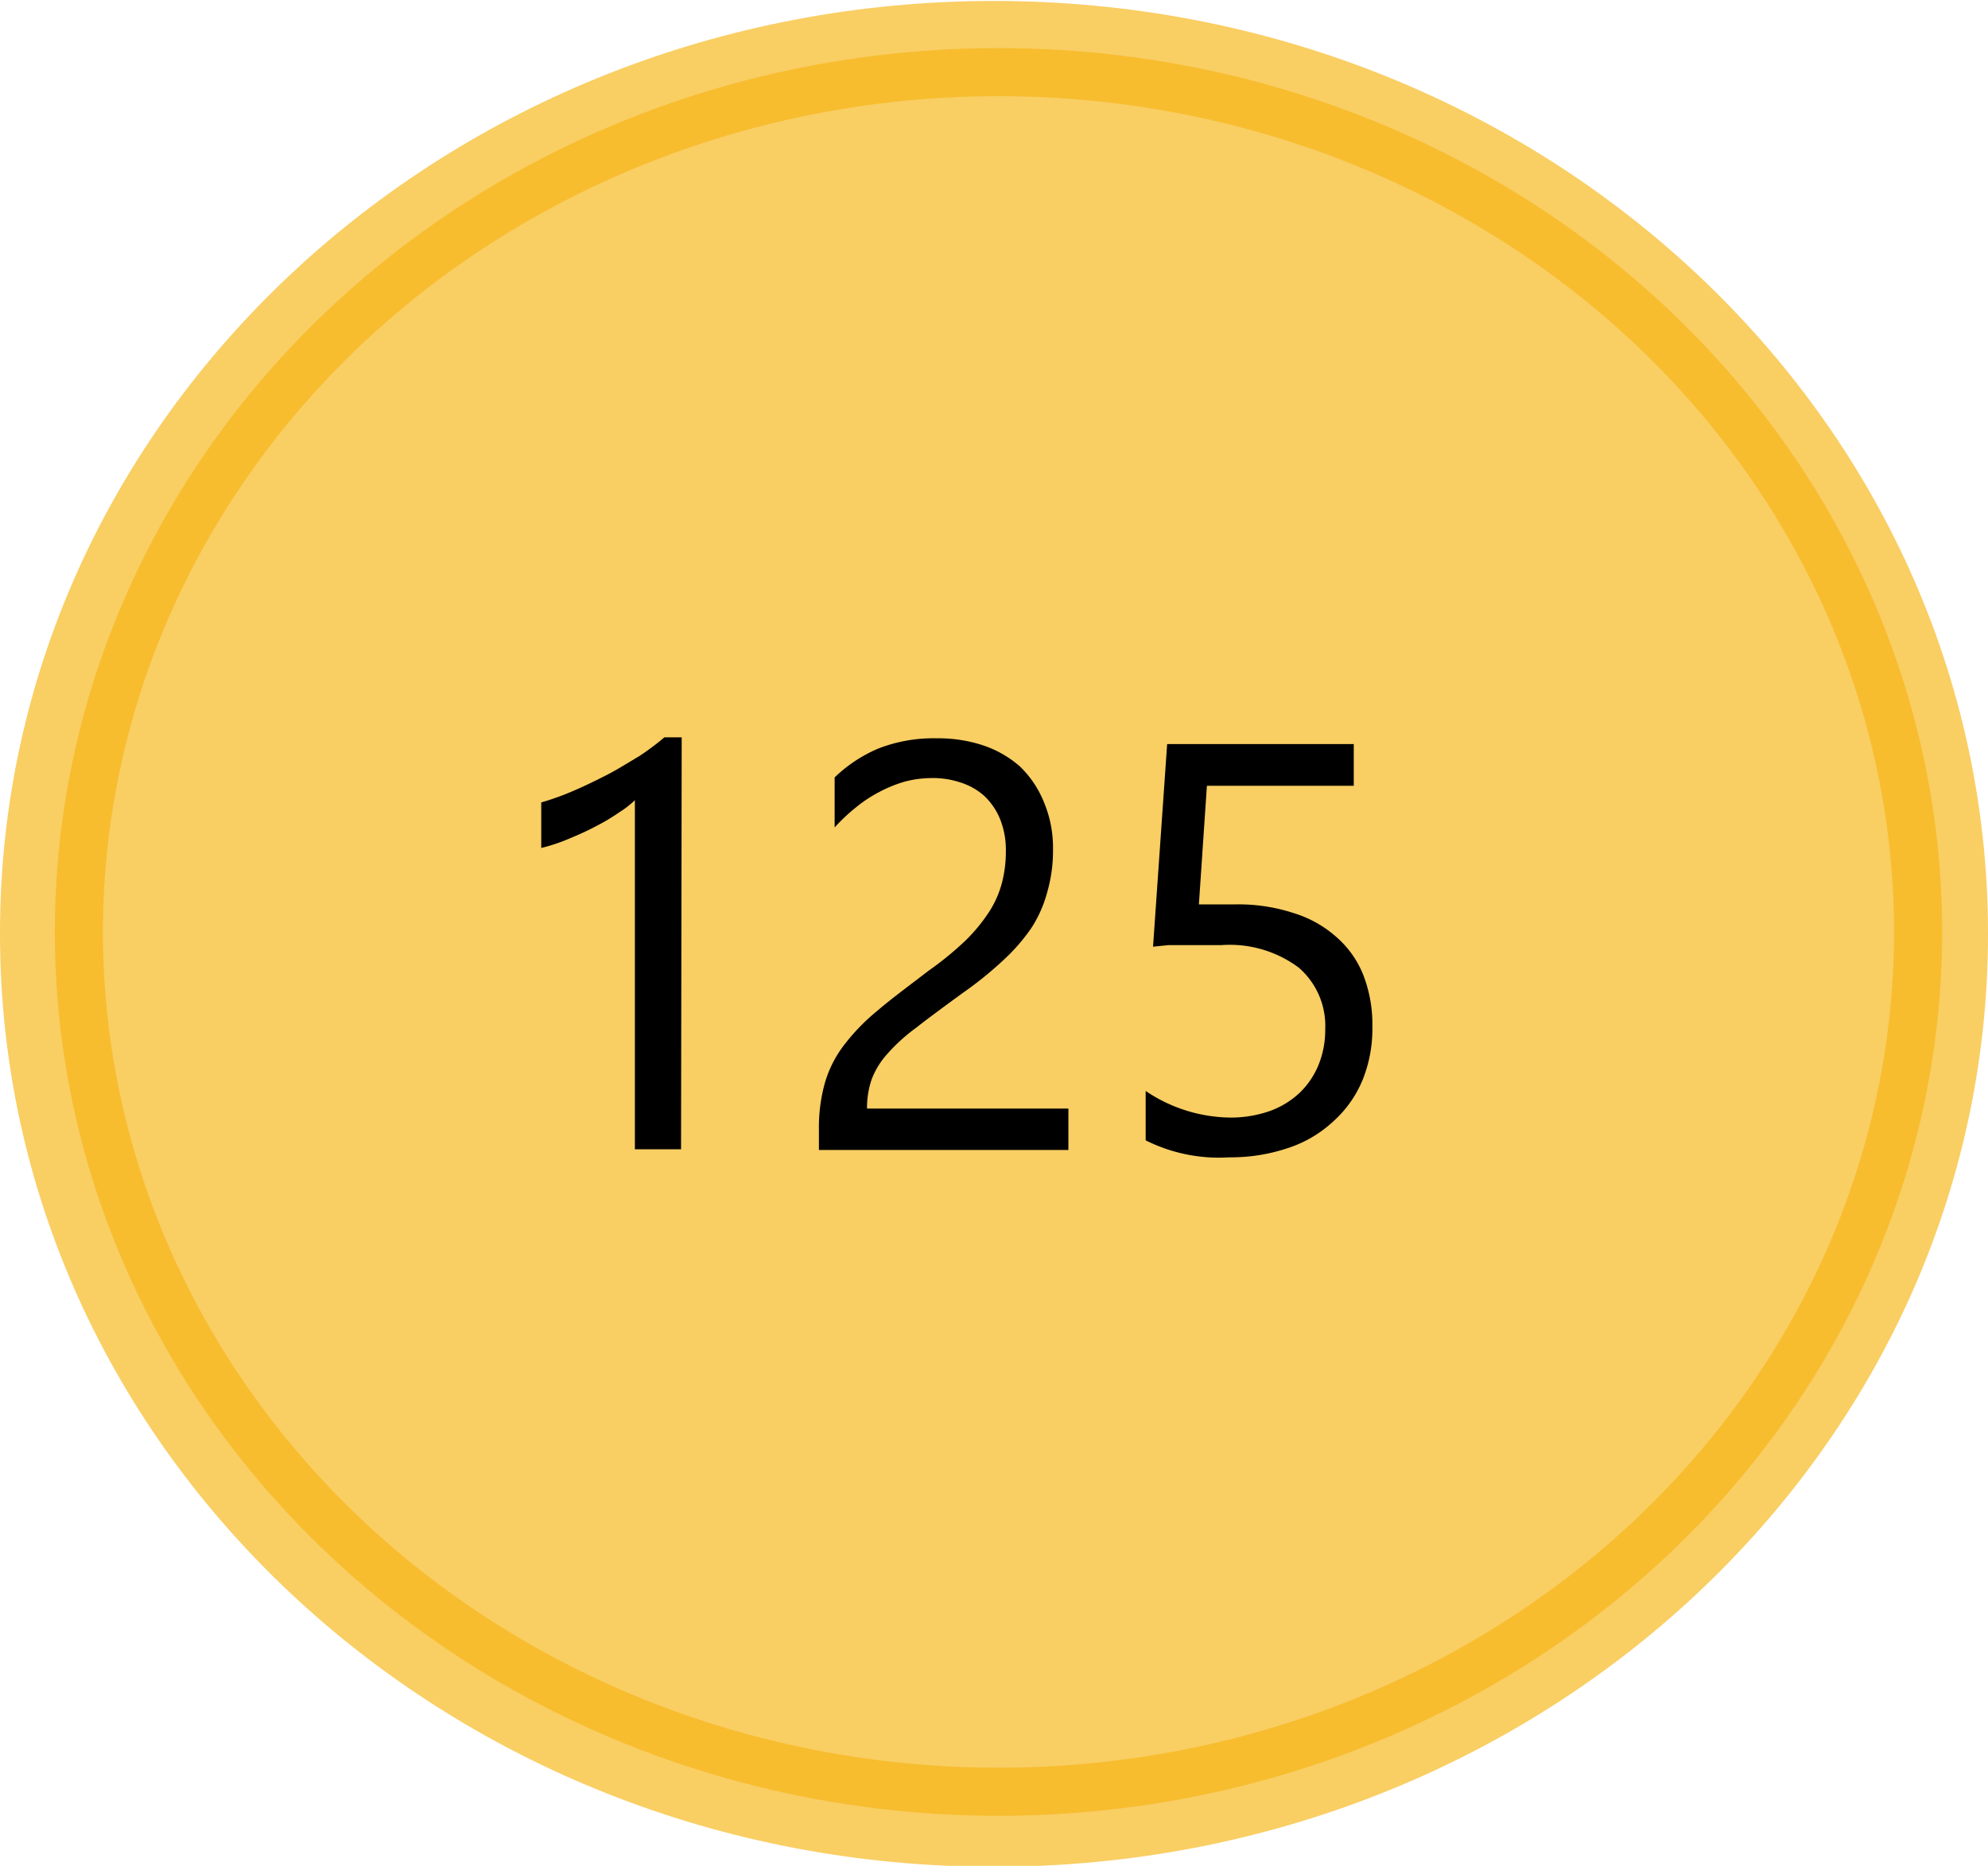 <svg id="Layer_1" data-name="Layer 1" xmlns="http://www.w3.org/2000/svg" viewBox="0 0 62 58.2"><defs><style>.cls-1{fill:#f7bd2f;fill-rule:evenodd;opacity:0.75;}.cls-1,.cls-2{isolation:isolate;}.cls-3{fill:none;stroke:#f7bd2f;stroke-miterlimit:8;stroke-width:1.5px;}</style></defs><path class="cls-1" d="M0,29.07C0,13,13.89,0,31,0s31,13,31,29.1-13.89,29.1-31,29.1-31-13-31-29.1" transform="translate(0 0.03)"/><g class="cls-2"><path d="M21.24,35.82H19.8V24.93a2.89,2.89,0,0,1-.49.38,6,6,0,0,1-.72.43c-.26.14-.55.27-.84.39a5.54,5.54,0,0,1-.87.29V25a8.25,8.25,0,0,0,1-.36c.35-.15.7-.32,1.05-.5s.66-.38,1-.58a8.11,8.11,0,0,0,.79-.59h.54Z" transform="translate(0 0.03)"/><path d="M31.37,26.52a2.6,2.6,0,0,0-.18-1,2.09,2.09,0,0,0-.49-.72,2,2,0,0,0-.74-.42,2.67,2.67,0,0,0-.91-.14,3.32,3.32,0,0,0-.83.11,4.09,4.09,0,0,0-.79.32,4.17,4.17,0,0,0-.73.48,5.68,5.68,0,0,0-.67.63V24.22a4.47,4.47,0,0,1,1.36-.9A4.73,4.73,0,0,1,29.22,23a4.44,4.44,0,0,1,1.44.22,3.36,3.36,0,0,1,1.14.65A3.2,3.2,0,0,1,32.56,25a3.64,3.64,0,0,1,.28,1.45,4.69,4.69,0,0,1-.18,1.35,3.9,3.9,0,0,1-.51,1.14,6,6,0,0,1-.88,1,11.44,11.44,0,0,1-1.24,1c-.59.43-1.08.79-1.46,1.09a5.54,5.54,0,0,0-.92.84,2.5,2.5,0,0,0-.47.78,2.74,2.74,0,0,0-.14.9h6.28v1.29H25.54V35.2a5.13,5.13,0,0,1,.18-1.43,3.56,3.56,0,0,1,.58-1.17,6.36,6.36,0,0,1,1.06-1.1c.43-.37,1-.79,1.6-1.25a10.22,10.22,0,0,0,1.15-.94,5.33,5.33,0,0,0,.74-.9,3.16,3.16,0,0,0,.4-.91A3.87,3.87,0,0,0,31.37,26.52Z" transform="translate(0 0.03)"/><path d="M42.8,32a4.25,4.25,0,0,1-.31,1.67,3.56,3.56,0,0,1-.91,1.28,3.79,3.79,0,0,1-1.41.83,5.57,5.57,0,0,1-1.83.29,5.09,5.09,0,0,1-2.61-.53V34a4.8,4.8,0,0,0,2.63.83,3.69,3.69,0,0,0,1.23-.2,2.69,2.69,0,0,0,.94-.57,2.53,2.53,0,0,0,.59-.87,2.89,2.89,0,0,0,.21-1.11,2.4,2.4,0,0,0-.83-1.93,3.6,3.6,0,0,0-2.4-.7h-.54l-.56,0-.55,0-.49.05.44-6.32h5.82v1.3H37.64l-.25,3.7c.19,0,.39,0,.6,0l.56,0a5.52,5.52,0,0,1,1.79.27,3.57,3.57,0,0,1,1.34.75,3.07,3.07,0,0,1,.84,1.19A4.25,4.25,0,0,1,42.8,32Z" transform="translate(0 0.03)"/></g><ellipse class="cls-3" cx="31.14" cy="29.07" rx="28.68" ry="26.82"/></svg>
